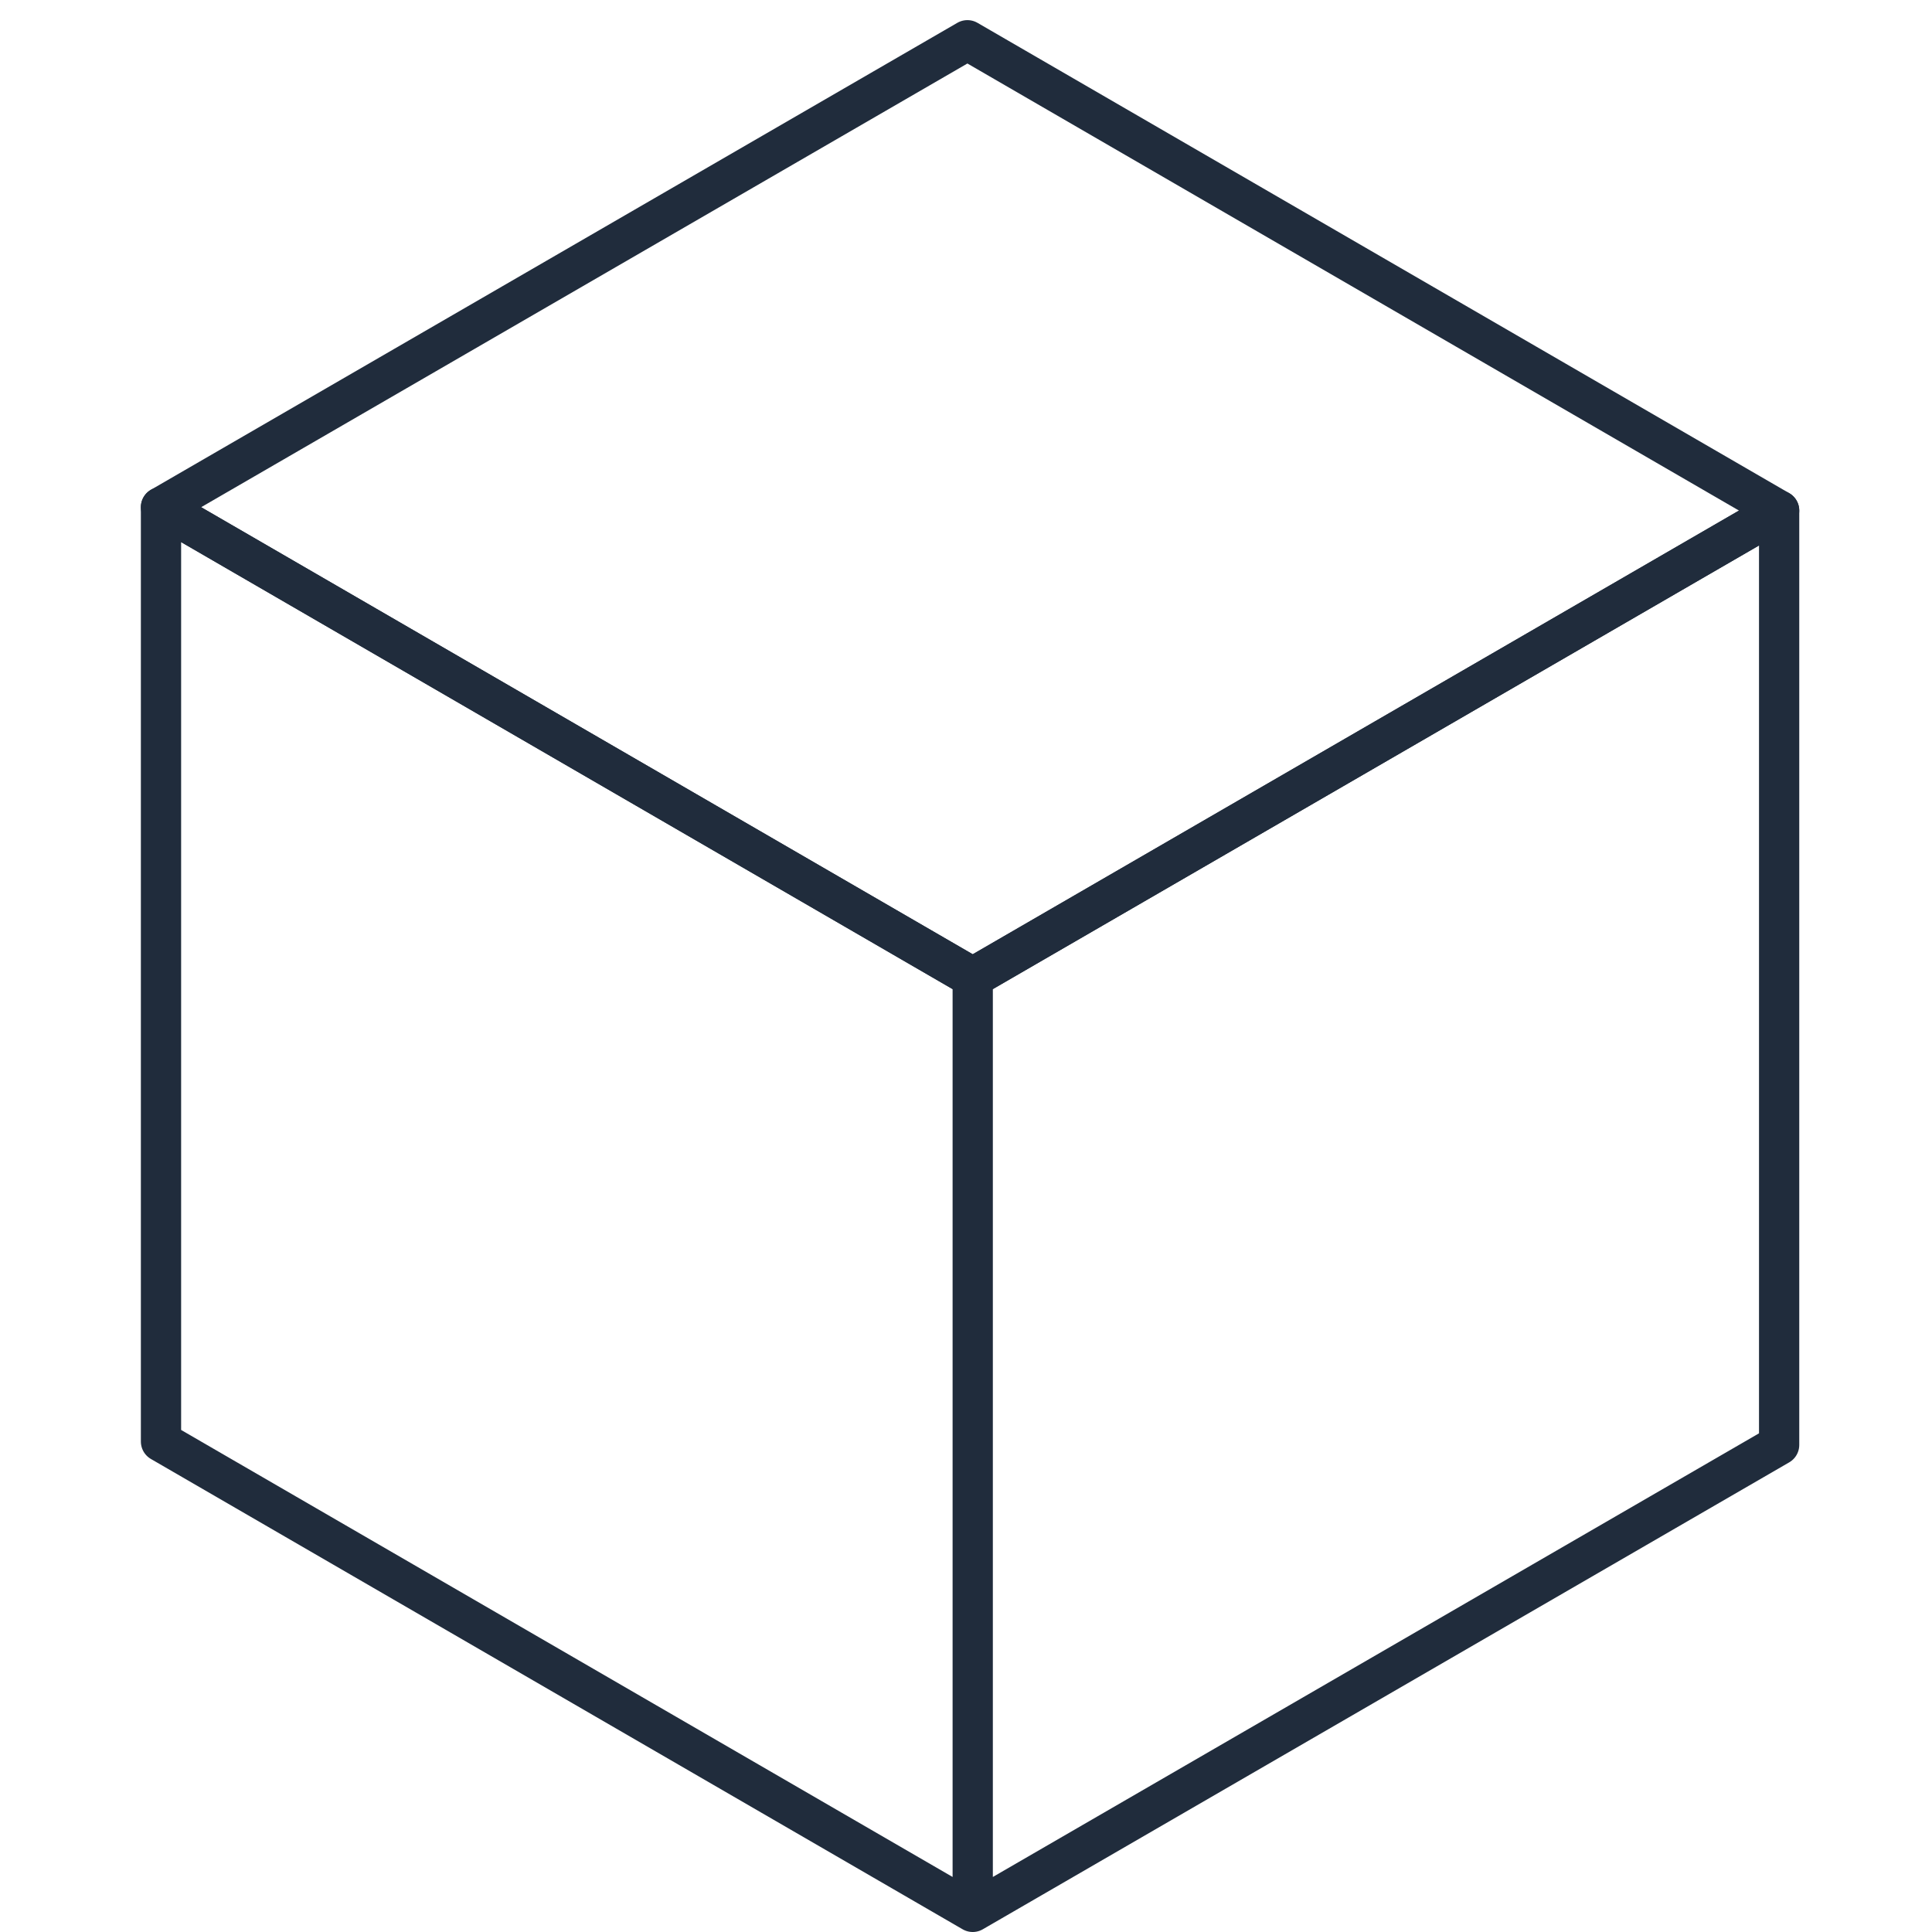 <svg xmlns="http://www.w3.org/2000/svg" width="48" height="48" viewBox="0 0 48 48" fill="none"><path d="M44.202 12.685L24.035 1L4 12.601L24.167 24.286L44.202 12.685Z" stroke="#202C3C" stroke-linecap="round" stroke-linejoin="round"></path><path d="M24.167 24.286L4 12.601V35.815L24.167 47.5M24.167 24.286V47.5M24.167 24.286L44.202 12.685V35.899L24.167 47.5" stroke="#202C3C" stroke-linecap="round" stroke-linejoin="round"></path></svg>